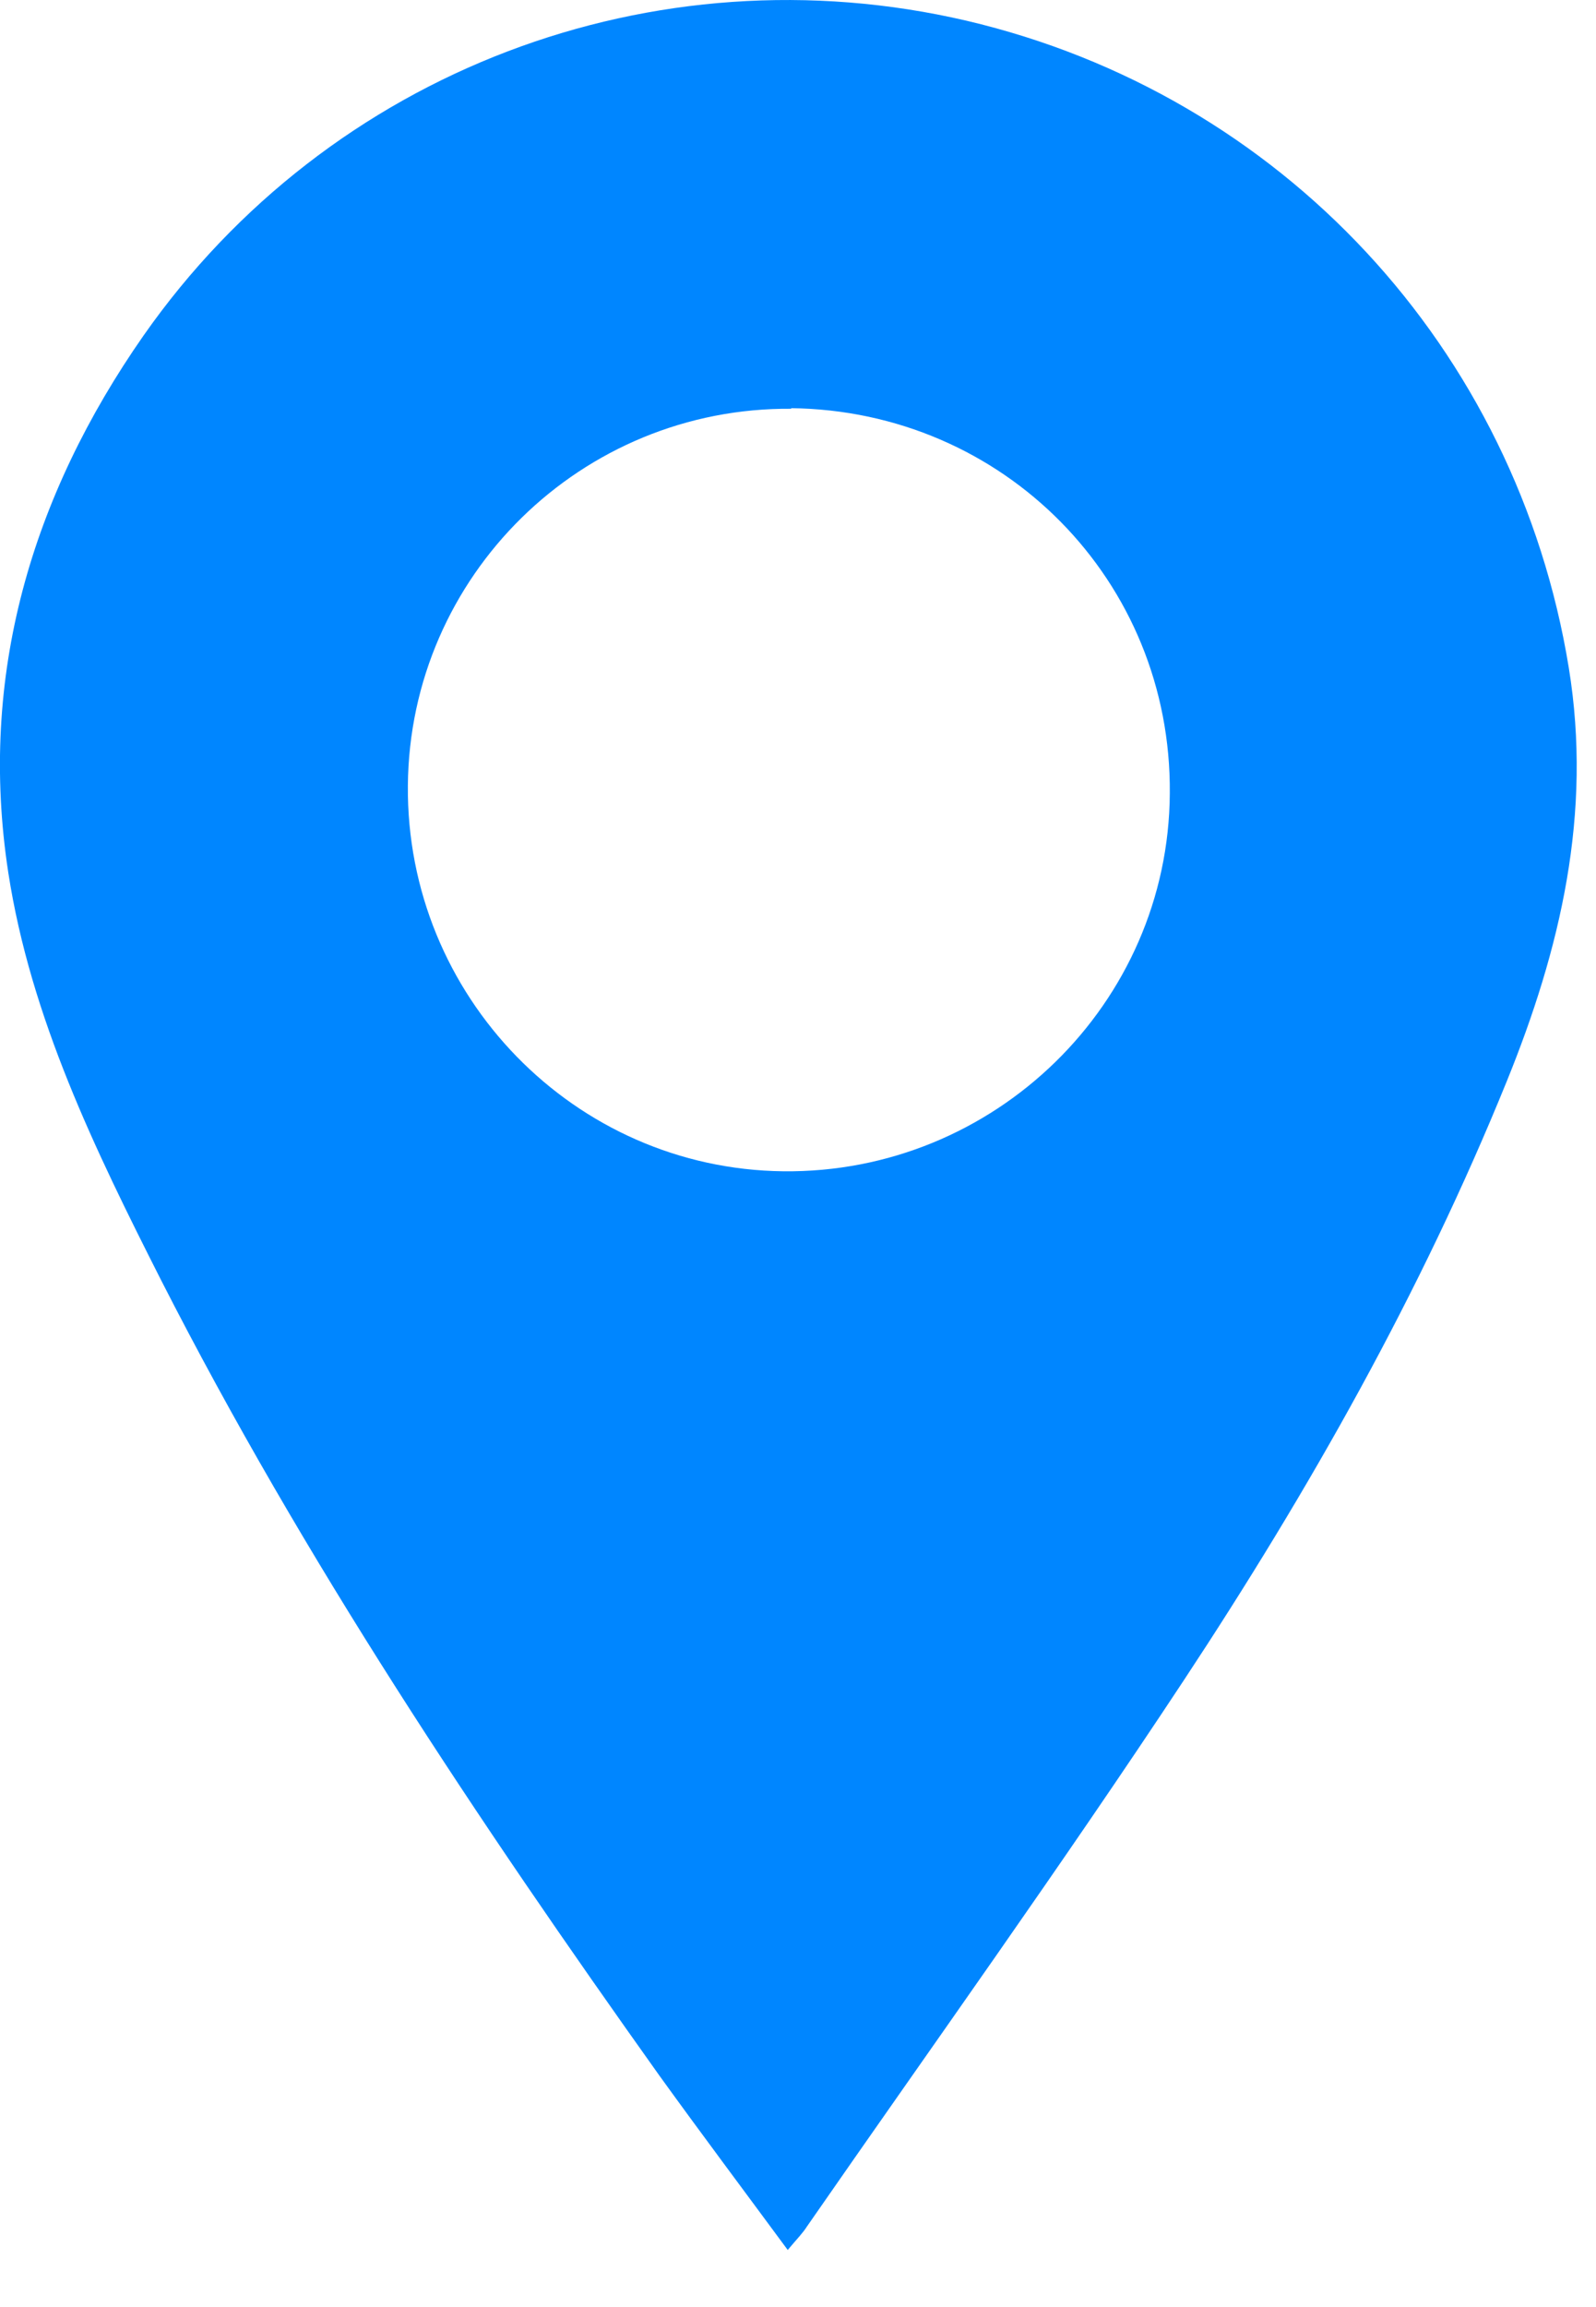 <svg width="27" height="39" viewBox="0 0 27 39" fill="none" xmlns="http://www.w3.org/2000/svg">
<path d="M13.33 38.04C12.57 37.01 11.85 36.05 11.15 35.08C8.08 30.77 5.14 26.37 2.73 21.65C1.61 19.44 0.52 17.21 0.14 14.75C-0.37 11.43 0.53 8.39 2.43 5.67C5.57 1.19 11.07 -0.88 16.35 0.35C21.68 1.6 25.66 5.89 26.54 11.29C26.94 13.75 26.4 16.04 25.49 18.28C24.04 21.85 22.15 25.19 20.03 28.4C17.97 31.52 15.78 34.57 13.65 37.64C13.58 37.75 13.49 37.84 13.33 38.03V38.04ZM13.39 6.91C9.84 6.88 6.93 9.73 6.9 13.28C6.87 16.84 9.72 19.76 13.25 19.8C16.82 19.84 19.77 16.97 19.79 13.41C19.82 9.82 16.98 6.94 13.38 6.9L13.39 6.91Z" fill="#0086FF"/>
</svg>
